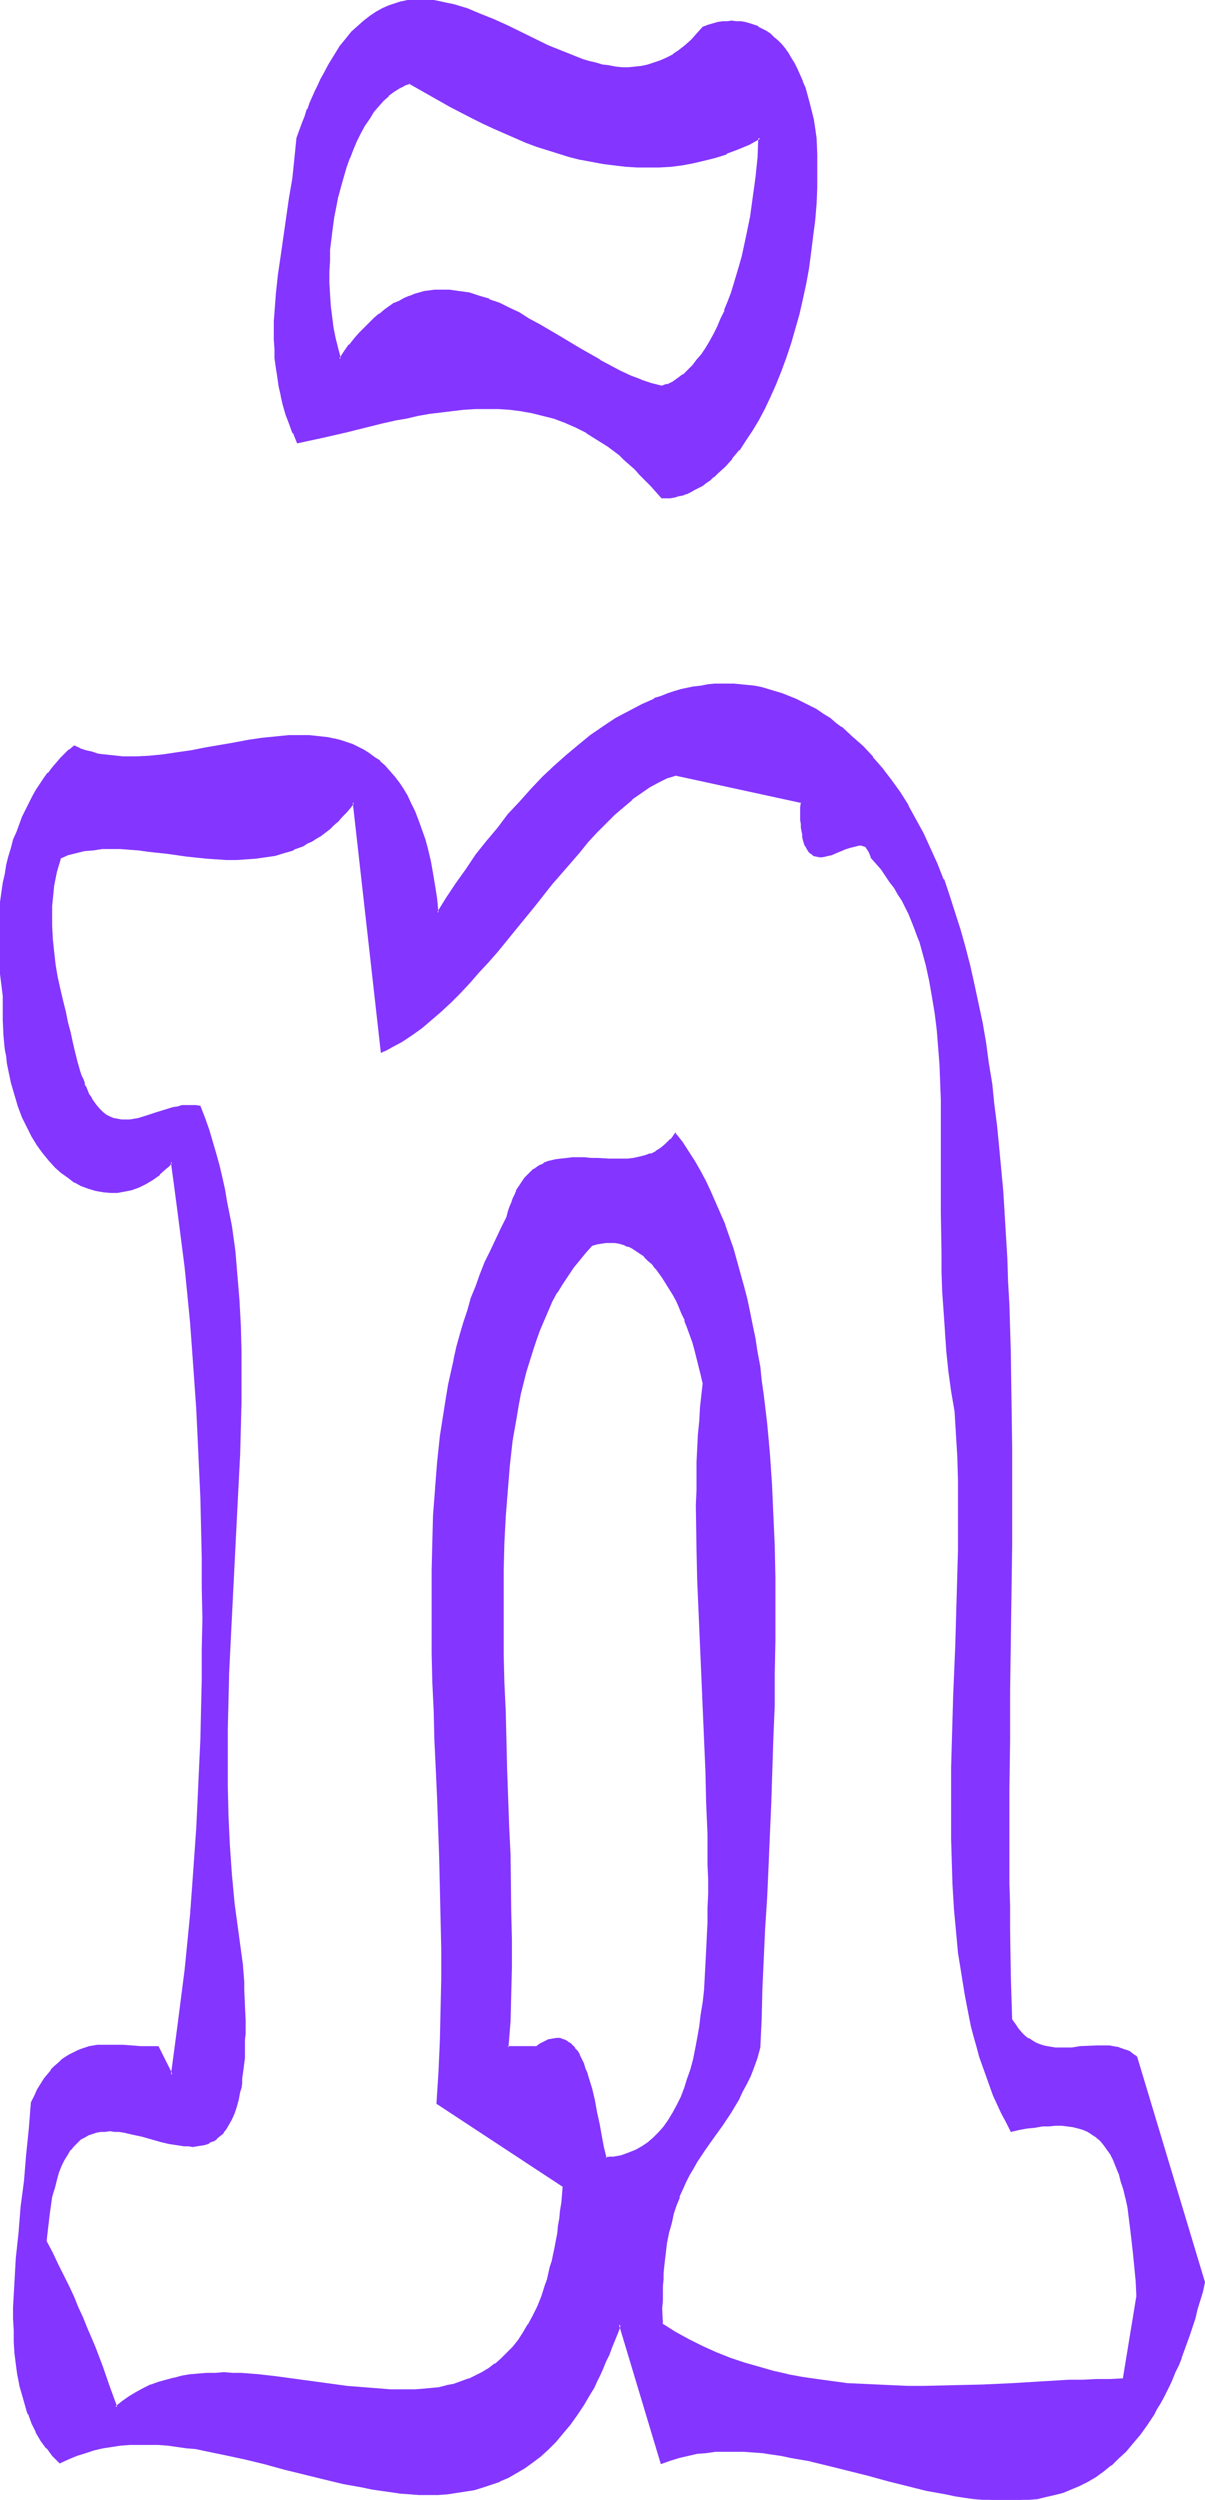 <svg xmlns="http://www.w3.org/2000/svg" fill-rule="evenodd" height="588.515" preserveAspectRatio="none" stroke-linecap="round" viewBox="0 0 1756 3642" width="283.723"><style>.brush1{fill:#8435ff}.pen1{stroke:none}</style><path class="pen1 brush1" d="m597 120 30 18 30 17 31 16 15 7 16 8 16 7 15 7 16 6 16 6 16 6 16 5 17 4 16 4 16 4 16 3 17 2 16 2h16l17 1 16-1 16-1 17-2 16-2 16-4 17-5 16-5 16-7 16-7 16-8-2 28-2 29-4 29-5 29-5 29-7 29-4 14-7 27-5 13-4 13-5 12-5 12-5 11-6 11-6 11-6 9-6 10-7 8-6 8-7 7-7 7-8 5-7 5-9 4-8 3-15-4-15-6-15-6-15-7-15-7-15-8-30-18-29-17-30-18-14-8-15-8-14-7-15-7-14-6-15-5-14-4-15-3-7-1h-7l-7-1-8 1h-7l-7 1-7 1-8 2-7 2-7 2-7 3-7 4-8 4-7 4-7 5-7 6-8 6-7 7-7 7-8 8-7 8-7 9-8 10-7 10-4-15-3-15-3-16-3-16-1-16-2-16v-49l1-16 1-16 2-16 3-15 2-16 3-15 4-14 4-15 4-14 5-13 6-13 5-12 6-12 6-11 6-10 7-10 7-8 7-8 8-7 7-6 8-6 8-4 8-3zm367 605h6l6-1 6-1 6-1 6-2 6-2 6-2 6-3 5-3 6-4 6-3 5-4 6-5 5-5 11-10 10-11 10-13 10-14 10-14 9-16 8-17 9-17 8-18 7-19 7-20 7-20 6-21 6-21 6-22 4-23 4-22 4-23 3-24 2-23 2-24 1-24 1-24-1-24-1-24-2-14-2-13-3-12-2-12-3-11-4-10-3-10-4-9-4-9-4-8-5-8-4-7-5-7-5-6-5-5-6-5-5-5-6-4-6-3-6-3-6-3-6-2-6-1-6-1-7-1h-13l-7 1-7 1-7 1-7 2-7 3-8 10-9 9-9 8-9 7-9 6-9 5-9 4-9 4-10 3-9 2-9 1h-20l-9-1-10-1-9-2-10-2-10-3-10-3-10-3-19-8-20-9-40-19-20-9-20-9-19-9-20-7-9-3-10-3-10-3-10-2-9-1-10-1h-19l-9 1-9 2-9 2-10 3-9 4-8 5-9 6-9 7-9 8-8 8-9 10-8 11-9 12-8 14-8 14-4 8-4 8-4 9-4 8-3 9-4 10-4 9-4 11-3 10-4 11-3 30-4 29-4 29-4 28-5 28-4 28-4 28-3 27-2 27v13l-1 14v13l1 14 1 13 1 14 2 13 2 14 3 13 4 14 4 13 5 14 5 14 6 14 36-8 35-9 35-8 17-4 17-4 17-4 17-3 17-3 17-3 17-2 17-2 17-1h33l16 2 17 2 16 2 16 4 16 5 16 6 16 7 16 8 16 9 8 6 8 5 8 6 7 6 8 7 8 7 8 7 8 7 7 9 8 8 8 9 7 9z"/><path class="pen1 brush1" d="M598 122h-2l30 17 30 17 31 16 16 8 15 7 16 7 16 7 16 7 16 6 16 5 16 5 16 5 16 4h1l16 3 16 3 16 2 17 2 16 1h33l17-1 16-2 16-3 17-4 16-4 16-5v-1l16-6 17-7 16-9-3-1-1 28-3 29-4 29-4 29-6 29-6 28-4 14-8 27-4 13-5 13-5 12h1l-6 12-5 12-5 10-6 11-6 10-6 9-7 8-6 8-7 7-7 7v-1l-8 6-7 5-8 4v-1l-8 3h1l-16-4-15-5h1l-16-6-15-7-15-8-15-8h1l-30-17-30-18-29-17-15-8-14-9-15-7-14-7-15-5v-1l-14-4-15-5-15-2-7-1-7-1h-22l-7 1-8 1-7 2-7 2-7 3h-1l-7 3-7 4-7 3h-1l-7 5-7 5-7 6h-1l-7 6-7 7-7 7-8 8-7 8-7 9h-1l-7 10-7 11h3l-4-15-4-16-3-15-2-16-2-16-1-16-1-17v-16l1-16v-16l2-16 2-16 2-15 3-15 3-16v1l4-15 4-14 4-14 5-14v1l5-13 5-12 6-12 6-11 7-10 6-10 7-8 7-8 8-7h-1l8-6 8-5 8-4h-1l9-3-1-3-8 3h-1l-8 4-8 5-7 7h-1l-7 7-7 8-7 9-7 9-7 10-6 12-5 11-6 12-5 13v1l-5 13-4 14-4 14-4 15-3 15-3 15-2 16-2 16-2 16-1 16v32l1 17 1 16 2 16 2 16 3 16 3 16 6 18 9-13 7-10 7-9 8-8 7-8 7-7 7-7 8-6h-1l8-5 7-5 7-5 7-4 7-3 8-3h-1l8-3 7-2 7-2 7-1 7-1h22l7 1 7 1 14 2 15 5 14 4 14 6 15 7 15 7 14 8 15 8h-1l30 18 29 18 30 17 15 8 15 7 15 7 15 7h1l15 5 15 4 9-3 8-4 8-4 7-6h1l7-7 7-7 6-8h1l6-8 7-10 5-9v-1l6-10 6-11 5-12 5-12 5-12 5-13 4-13 8-27 4-14 6-28v-1l6-29 4-29 4-29 3-29 2-31-19 10-16 7-16 7-16 5-16 4-16 4-16 3-17 2-16 1h-33l-16-1-16-2-16-2-17-3-16-3-16-4-16-5-16-5-16-5-16-7-16-6-16-6-16-7-15-8-16-8-30-16-31-17h1l-31-17 1 3z"/><path class="pen1 brush1" d="M964 726h13l5-1h1l6-2 6-1 5-2h1l6-3 5-3 6-3 6-3 5-4 6-4 5-5h1l5-5 11-10 10-11v-1l10-12h1l9-14 10-15 9-15 9-17 8-17 8-18 8-20 7-19 7-21 6-21 6-21 5-22 5-23 4-22 3-23 3-24 3-23 2-24 1-24v-48l-1-24-2-14-2-13-3-12-3-12-3-11-3-11-4-9v-1l-4-9-4-9-4-8-5-8-4-7-5-7-5-6-5-5-6-5-5-5-6-4-6-3-6-3v-1l-6-2-6-2-7-2-6-1h-7l-7-1-6 1h-7l-7 1-7 2-7 2-8 3-9 10-8 9-9 8-9 7-9 6h1l-10 5-9 4-9 3-9 3-9 2-10 1h1l-10 1h-10 1l-10-1-10-2-9-1-10-3-9-2-10-3-10-4-20-8-20-8-59-29-20-9-20-8-19-8-10-3-10-3-10-2-9-2-10-2h-10l-9-1-10 1h-9l-9 2h-1l-9 3-9 3-9 4-9 5-9 6-9 7-9 8-9 8-8 10-9 11-8 13-8 13-8 15-4 7-4 9-4 8-4 9-4 9-3 9h-1l-3 10-4 10-4 11-4 11-3 30-3 29-5 29-4 28-4 28-4 28-4 27-3 28-2 27-1 13v27l1 14v13l2 14 2 13 2 14 3 13v1l3 13 4 14 5 13 5 14h1l6 15 37-8 35-8 52-13 18-4h-1l18-3 17-4 17-3 17-2 16-2 17-2 17-1h33l16 1 16 2 17 3 16 4 16 4 16 6 16 7 16 8h-1l16 10 8 5 8 5 8 6 8 6 7 7 8 7 8 7 7 8 8 8 8 8 8 9 8 9 1-2-7-9-8-9-8-9-7-8-8-7-8-7-8-7-8-7-8-6-7-6-8-6-8-5-16-9-16-8-16-7v-1l-16-6-16-4-17-4-16-3-17-2-16-1h-33l-17 1-17 2-17 2-17 2-17 3-17 4-17 3-17 4-53 13-35 8-35 8 1 1-6-14-5-13-4-14-5-14-3-13-3-14-2-13-2-14-1-13-1-13-1-14v-27l1-13 2-27 3-27 4-28 4-27 4-28 5-29 4-29 3-29 3-30 4-11 4-10 4-10 3-9 4-10 4-9 4-9 4-8 4-8 4-8 8-15v1l8-14 8-12 8-11 9-9 8-9 9-8 8-7 9-5 9-5 9-4 9-3 9-3 9-1 10-1h-1l10-1 9 1 10 1 9 1 10 2 9 2 10 3 10 3 19 8 20 8 20 9 59 28 20 9 20 8 10 4 10 3 9 2 10 3 10 1 10 2 9 1h10l10-1 9-1 10-2 9-3 9-3 10-4 9-6 9-6 9-7 9-8 9-9 8-10 7-2 7-2 7-2h-1l7-1h7l6-1 7 1h6l7 1h-1l7 2 6 2 6 2 6 3 5 4 6 4v-1l5 5 6 5 5 5 5 6h-1l5 7 5 7 4 8v-1l5 8 4 9 3 10v-1l4 10 3 11 3 11 3 12v-1l3 13 2 13 2 13 1 24v48l-2 24v-1l-1 24-3 24-3 23-3 23-4 23-5 23v-1l-5 22-6 22-6 20-7 21-7 19-7 19-9 18-8 18-9 16-9 16-9 14-10 14-10 13v-1l-10 12-11 10-6 5h1l-6 4-5 4-6 4-6 4h1l-6 3-6 3-6 2h1l-6 2-6 1-6 2-6 1h-12l1 1-1 2zm673 2741h-39l-20 1-20 1-41 2-42 2-43 2-44 2-43 1-22-1h-22l-22-1-22-1-22-2-22-2-22-3-21-4-22-4-21-4-21-6-21-6-21-8-21-8-20-9-20-10-19-11-20-12v-44l1-11v-10l1-9 1-10v-9l1-9 2-8 1-8 3-15 3-15 4-13 4-13 4-12 5-11 5-11 5-10 5-9 6-10 12-18 12-17 12-18 13-18 5-10 6-10 6-11 6-11 5-12 5-13 5-13 5-15 1-42 2-43 2-44 2-44 2-46 2-45 2-47 2-46 4-94 1-47 1-47 1-47v-46l-1-47-1-46-1-45-3-45-3-44-3-43-3-22-2-21-3-21-3-20-3-20-4-20-3-20-4-20-5-19-4-19-5-18-5-18-6-18-6-17-6-17-6-16-7-16-7-16-7-15-8-15-9-15-8-13-9-14-10-13-3 5-3 4-4 3-3 4-7 5-8 5-8 4-8 3-8 2-9 1-8 1-9 1h-18l-18-1-9-1h-35l-9 1-8 2-8 2-8 3-7 4-7 4-7 6-4 4-3 3-6 9-5 9-3 6-2 5-3 7-2 6-2 7-2 7-9 17-8 16-8 17-7 17-7 17-7 17-6 18-6 17-5 18-5 18-5 18-4 18-4 18-4 18-4 19-3 18-2 19-3 19-4 38-4 39-2 39-2 39-1 40v81l1 41 1 42 1 42 2 42 2 42 1 44 2 43 1 43 2 44 1 44v133l-1 45-2 45-3 46 183 121-1 12-1 12-1 12-1 11-2 11-2 11-1 11-2 10-2 10-3 9-2 10-2 8-3 9-2 9-6 16-6 15-6 13-7 13-8 12-7 11-8 10-8 9-9 8-9 8-9 6-10 6-10 5-10 5-11 4-10 3-11 3-11 2-12 2-11 1-12 1h-36l-13-1-25-2-25-3-52-7-52-7-25-3-26-1-12-1h-25l-13 1h-12l-12 2-12 2-11 2-12 3-11 4-11 4-11 5-10 5-10 6-10 7-10 8-10-30-11-29-11-28-11-29-7-14-6-15-7-15-7-16-7-15-8-17-8-16-9-18 1-9v-9l1-9 1-8 1-8 1-7 2-8 1-7 1-6 2-7 3-12 4-11 4-9 4-9 4-8 5-7 5-5 5-5 5-5 6-3 6-3 6-3 6-1 6-1 6-1h14l6 1 7 1 14 2 13 4 14 3 14 4 14 3 13 3h6l7 1h12l6-1 6-2 5-2 6-2 5-4 5-4 4-4 5-6 4-7 4-7 3-8 3-10 3-10 3-12 1-6 1-6 1-7 1-7 1-7v-8l1-8v-8l1-9v-59l-1-11v-12l-1-12-1-12-1-13-3-22-3-22-3-22-2-22-4-43-3-43-2-43-1-42-1-42v-42l1-41 2-41 1-41 2-40 2-41 2-39 3-40 2-39 2-39 1-39 2-38 1-38v-75l-1-37-2-37-3-36-4-36-5-36-6-35-4-18-4-17-4-18-5-17-5-17-5-18-6-17-6-17-6-1h-13l-7 1-6 1-7 2-12 4-13 4-13 4-12 3-7 1-6 1-6 1h-6l-6-1-5-2-6-2-5-3-6-4-5-5-5-6-5-7-2-4-3-5-2-4-2-5-3-6-2-6-2-5-2-7-2-7-2-7-2-7-2-8-3-14-3-13-4-15-4-16-4-16-4-17-3-17-3-18-3-19-2-19-1-19v-20l1-10v-9l1-10 2-10 2-11 2-10 2-10 3-10 12-4 12-4 12-2 13-2 13-1h26l14 1 13 1 14 1 28 4 29 3 28 3 15 1 14 1h29l14-1 14-2 13-3 14-3 14-5 13-6 7-3 6-4 7-4 6-4 13-9 6-6 6-6 6-6 6-6 6-7 5-7 41 363 7-4 8-3 14-9 15-9 14-10 14-12 14-12 14-13 14-14 14-15 13-15 14-15 14-16 26-32 27-33 26-33 13-16 14-15 12-15 13-15 13-14 13-13 13-13 13-11 13-11 13-10 12-8 13-7 6-4 7-2 6-3 6-2 184 41v32l1 5v5l1 5 1 4 1 4 2 6 1 3 1 3 3 4 4 3 3 2 4 2h12l5-1 4-2 10-3 9-4 9-4 4-1 4-1h8l3 1 4 1 2 3 3 3 2 5 1 2v3l8 9 7 8 6 9 7 9 6 9 6 9 5 10 5 9 5 10 4 11 4 10 4 10 4 11 3 11 6 22 5 22 5 24 3 23 3 25 2 25 2 25 1 26 1 26 1 27v195l1 29 1 29 1 28 2 29 3 30 3 29 4 28 4 30 3 33 1 33 1 34 1 34v34l-1 35-2 70-2 70-2 71-3 70v35l-1 35v69l1 34 2 33 2 33 2 33 4 32 4 32 5 31 6 31 4 14 3 15 4 15 5 14 4 14 5 15 5 13 6 14 6 13 6 14 6 12 7 13 12-2 11-2 11-2 10-1 10-1h27l8 2 8 2 7 2 7 3 7 4 6 4 6 5 5 6 5 7 5 7 4 9 4 9 4 10 4 11 3 12 3 13 3 14 2 15 3 17 2 17 2 18 2 20 1 21 1 11v11l-20 121zm18-470-5-4-5-3-6-3-5-2-6-1-6-1-5-1-6-1h-12l-25 2-12 1-12 1-12-1h-6l-6-1-6-2-5-2-6-2-5-3-6-3-5-4-5-5-5-6-4-6-5-7-1-33-1-32-2-67v-276l1-71 1-71 1-142v-142l-1-70-1-69-1-35-1-34-1-34-2-33-1-33-2-33-3-33-2-32-3-32-4-31-3-31-4-30-4-30-5-30-5-28-5-29-6-27-7-28-6-26-7-26-8-25-8-25-9-23-9-23-10-23-10-21-11-21-11-20-12-19-13-18-13-17-14-17-15-15-15-14-15-14-9-6-8-6-10-7-10-6-10-6-10-5-10-5-9-4-10-4-10-3-10-3-10-2-10-2-10-2-10-1-10-1h-19l-10 1-10 1-9 1-10 2-19 4-10 3-10 3-9 3-10 4-9 4-10 4-19 10-18 11-18 12-19 13-18 13-17 15-18 16-17 16-17 18-16 18-16 18-16 19-16 20-15 20-15 21-15 21-14 21-13 21-2-20-3-20-3-18-4-17-4-16-4-16-5-14-4-14-5-12-6-12-6-11-6-10-6-10-6-8-7-8-7-8-7-6-8-6-8-6-8-4-8-5-8-3-8-4-9-2-9-2-9-2-9-2-9-1h-39l-20 1-20 3-20 3-20 3-42 8-20 3-21 3-20 3-20 2-20 1h-28l-10-1-9-1-9-2-9-2-8-3-9-3-8-3-7 5-6 6-6 6-6 7-6 7-6 7-6 8-6 9-5 9-5 9-6 9-5 10-4 11-5 10-4 12-4 11-4 12-3 12-3 12-3 13-2 13-2 14-2 14-1 14-1 14-1 15v15l1 15v16l2 15 1 17 3 16-1 12v11l1 12v11l1 11 1 10 1 11 1 10 2 10 2 10 4 18 4 18 6 17 6 15 6 15 7 13 8 13 8 12 9 10 9 9 9 9 9 7 10 7 10 5 10 4 11 3 10 2h21l10-1 11-3 10-3 10-5 10-6 10-8 9-8 5-5 4-4 6 37 5 38 5 38 4 40 5 40 3 41 4 41 3 42 2 43 3 42 2 44 1 43 2 44 1 44v176l-1 44-2 44-1 43-2 44-3 42-2 43-3 42-4 41-3 41-5 40-4 40-5 38-5 38-6 37-20-40h-12l-13-1-13-1h-13l-12-1h-12l-12 1-12 2-6 2-6 1-6 2-5 3-6 3-5 3-6 4-5 5-6 5-5 5-5 7-5 6-4 8-5 8-5 9-4 10-4 37-3 39-4 38-4 37-4 38-3 37-2 18-1 18v18l-1 17v34l1 17 1 16 2 16 2 15 3 15 3 15 4 14 5 14 5 13 7 13 7 12 8 11 9 11 9 11 12-6 13-5 12-5 13-3 13-3 13-3 13-1 14-1 13-1h13l14 1 14 1 14 1 14 2 14 2 14 2 28 6 29 7 28 7 29 7 58 14 28 7 28 6 14 3 14 2 14 2 14 1 14 1 13 1h27l14-1 13-1 13-2 13-3 12-3 13-4 12-5 12-6 12-6 12-7 11-8 12-9 11-10 11-11 10-12 11-13 10-14 10-15 9-17 5-8 5-9 4-9 5-10 4-10 5-10 4-10 8-22 4-12 61 202 13-5 13-4 13-3 13-2 13-2 13-1 14-1h27l14 1 14 2 14 1 14 3 14 2 28 6 28 6 28 7 29 8 28 7 28 7 28 7 28 6 14 2 14 3 13 1 14 2 13 1h40l12-1 13-2 13-2 12-3 13-4 12-4 12-5 11-7 12-6 11-8 11-9 11-10 11-10 10-12 11-13 10-14 9-15 5-8 5-8 4-8 5-9 4-9 5-10 4-10 4-10 5-10 4-11 4-11 4-12 4-11 3-13 4-12 4-13 3-13 4-14-100-328zm-772 147-4-15-4-17-3-17-3-18-4-17-4-16-4-16-2-8-3-7-3-6-2-7-3-6-4-5-3-4-4-5-4-3-4-3-4-2-5-1h-10l-6 2-6 2-7 3-6 5h-41l2-38 1-39 1-40v-81l-1-41-1-42-1-41-3-84-3-84-1-42-1-41-1-42v-40l1-40 1-40 1-38 3-38 2-19 2-18 2-18 2-18 3-17 2-18 4-17 3-17 8-32 4-16 5-15 5-15 6-15 5-14 7-14 6-13 7-13 8-13 7-12 9-12 8-11 10-11 9-10 7-2 7-2 7-1h7l6 1 7 1 6 2 6 2 6 3 7 3 6 5 5 4 6 5 6 6 5 6 5 7 6 7 5 8 5 8 4 8 5 9 4 10 5 9 4 10 4 11 4 11 3 11 4 11 3 12 3 12 3 12 2 12-2 18-2 19-1 18-1 20-1 20-1 20v20l-1 21v43l1 44 1 45 1 46 2 46 2 46 2 47 2 46 2 47 2 45 1 46 1 44v85l-1 20-1 21-1 19-1 19-2 19-2 18-2 18-2 17-3 17-3 16-4 15-4 15-4 14-5 14-5 12-5 12-6 12-7 10-7 10-7 8-8 8-8 7-9 6-10 6-10 4-10 3-12 2-6 1h-5z"/><path class="pen1 brush1" d="m1636 3467 1-2-19 1h-20l-20 1h-20l-83 5-43 2-44 1-43 1h-22l-22-1-22-1-22-1-22-1-22-3-22-3-21-3-22-4h1l-22-5-21-6-21-6-21-7-20-8-20-9-20-10-20-11-19-12 1 1-1-23 1-11v-21l1-10v-9l1-10 1-9 1-8 1-9 1-8 3-15 4-14 3-14 4-12 5-12h-1l5-11 5-11 5-10 6-10 5-9 12-18 12-17 13-18 12-18 6-10 6-10 5-11 6-11 6-12 5-13 5-14 4-15 2-42 1-43 2-44 2-44 3-46 2-45 2-47 2-46 3-94 2-47v-47l1-47v-93l-1-46-2-45-2-45-3-44-4-44-5-42-3-21-2-20-4-21-3-20-4-19-4-20-4-19-5-19-5-18-5-18-5-18-6-17-6-17v-1l-7-16-7-16-7-16-7-15-8-15-8-14-9-14-9-14-11-14-4 6-3 4v-1l-4 4-3 3-7 6-8 5h1l-8 4v-1l-8 3-8 2-9 2-9 1h1-27l-18-1h-9l-9-1h-18l-8 1-9 1-8 1-8 2h-1l-8 3v1l-7 3-7 5h-1l-6 6-4 4-3 3-6 9-6 9v1l-2 5-3 6-2 6-3 7-2 6-2 8-8 16-8 17-8 17-8 16-7 18-6 17-7 17-5 18-6 18-5 17-5 18-4 18v1l-4 18-4 18-3 18-3 19-3 19-3 19-4 38-3 38v1l-3 39-1 39-1 40v122l1 42 2 42 1 42 2 42 2 44 3 86 1 44 1 44 1 44v45l-1 44-1 45-2 45-3 47 184 121v-2l-1 13-1 12-2 12-1 11-2 11-1 11-2 10-2 11-2 9-2 10-3 9-2 9-2 9-3 8-5 16-6 15-7 14-7 13v-1l-7 12-7 11-8 10-9 9-8 8-9 8v-1l-9 7-10 6-10 5-10 5 1-1 1 3 10-4 10-5 10-6 9-7 9-8 9-8 8-9 8-10 8-11 7-12 7-13 6-14 6-15h1l5-16 3-8 2-9 3-9 2-9 2-10 2-10 2-10 2-10 2-11 1-12 1-11 2-12 1-12 1-13-184-122v2l3-46 2-45 1-45 1-44v-45l-1-44-1-44-1-44-3-86-2-44-2-42-1-42-1-42-2-42v-122l1-40 1-39 3-39 3-39 4-38 3-19 3-18 3-19 4-18 3-19 4-18 5-18 4-18 5-18 6-17 6-18 6-17 6-17 7-17 7-17 8-17 8-17 9-16 2-8 2-6 3-7 2-6 2-6 3-5 6-9 6-9h-1l4-3 3-4 7-5h-1l8-5h-1l8-4 8-3h-1l9-2h-1l8-1 9-1 8-1h18l9 1h9l18 1h27l9-1 8-2 9-2 8-3 8-4 8-4 7-6 3-4 4-3v-1l3-4 4-4h-3l10 13 9 14 8 13 8 15 8 14 8 15 7 16 6 16 7 17 6 16 6 18 5 18 5 18 5 18 5 19 4 19 4 19 4 20 3 20 3 20 3 21 3 21 5 42 4 43 3 44 2 45 2 45 1 46v93l-1 47-1 47-1 47-3 94-2 46-2 47-2 45-3 46-2 44-2 44-1 43-2 42-4 14-5 14-5 12-6 12-5 12-6 11-6 10-6 9-12 19-12 17-12 18-12 17-6 10-5 10-5 10-5 10-5 11v1l-5 12-4 12-4 14-3 14-3 16-1 8-1 8-1 9-1 9-1 9v10l-1 10v21l-1 11 1 24 20 13 20 11 19 10 21 9 20 8 21 7 21 7 21 5 22 5 21 4 22 3 22 3 22 3 22 1 22 2h22l22 1h22l43-1 44-1 43-2 83-5h20l20-1h20l21-1-3-1z"/><path class="pen1 brush1" d="m683 3465-11 4-11 4-11 2h1l-12 3-11 1-11 1-12 1h-36l-13-1h1l-26-2-25-2-103-14-26-3-26-2h-12l-13-1-12 1h-13l-12 1-12 1-12 2-11 3h-1l-11 3-11 3-11 4h-1l-10 5-11 6-10 6-10 7-10 8 3 1-11-30-10-29-11-29-12-28-6-15-7-15-6-15-7-15-8-16-8-16-8-17-9-17 1-9 1-9 1-8 1-9 1-8 1-7 1-7 1-7 2-7 2-6 3-12 3-11 4-10 4-8 5-8 4-7v1l5-6 5-5 5-5 6-3 5-3 6-2 6-2 6-1h6l7-1 7 1h-1 7l7 1 13 3 14 3 14 4 14 4 13 3h1l13 2 6 1h7l6 1 6-1 6-1h1l5-1 6-2v-1l5-2h1l5-3v-1l5-4 5-4v-1l4-5 4-7 4-7 4-9 3-9 3-11 2-11 2-6 1-7v-7l1-7 1-7 1-8 1-8v-26l1-9v-20l-1-21-1-23v-12l-1-12-1-13-3-22-3-22-3-22-3-22-4-43-3-43-2-43-1-42v-84l1-41 1-41 2-41 2-40 4-80 4-79 2-39 2-39 1-38 1-38v-75l-1-37-2-37-3-36-3-36-5-36-7-35-3-18-4-18-4-17-5-18-5-17-5-17-6-17-7-18-7-1h-20l-6 2-7 1-13 4-13 4-12 4-13 4-6 1-6 1h-12l-5-1-6-1-5-2-6-3-5-4-5-5-5-6-5-7-2-4-3-4-2-5-2-5-3-5h1l-2-6-3-6-2-6-2-7-2-7-2-8-2-8-3-13-3-14-4-15-3-15-4-16-4-17-4-18-3-18-2-18-2-19h-3l2 19 2 19 3 18 4 17 4 18 3 16 4 15 4 15 3 14 3 13 2 8 2 7 2 8 2 6 2 7 2 6 3 6 2 5 2 5 3 5 2 4v1l3 4 4 7h1l5 6 5 5 6 4 6 3 5 3 6 1 6 1h13l5-1 7-1 12-4 13-4 13-4 13-4 6-1 7-1 6-1h13l6 1-1-1 6 17 6 17 5 17 5 17 5 18 4 17 4 18v-1l3 18 6 35 5 36 4 36 3 37v-1l2 37 1 37v75l-1 38-1 38-2 39-2 39-4 79-5 80-1 40-2 41-1 41-1 41v84l1 42 2 43v1l3 42 4 44 3 22 3 21 3 22 3 22 1 13 1 12v12l1 23 1 21v20l-1 9v18l-1 8v8l-1 7-1 8-1 7v7l-2 6-1 6-2 11-3 11-3 9-4 8-3 8v-1l-5 7-4 6v-1l-4 5-5 4-5 3-5 3-6 2-5 1-6 1h-19 1l-7-1-13-2-13-3-14-4-14-4-14-3-14-3-7-1h-6l-7-1-7 1h-6l-6 1h-1l-6 2-6 2-6 3-6 4-5 4-5 5-5 6v1l-5 6v1l-4 7-5 9-4 10-3 11-4 12-1 6-2 7-1 7-1 7-1 8-1 8-1 8-1 9-1 9-1 9 9 18 9 17 7 16 8 16 7 15 7 16 6 14 6 15 12 29 11 28 10 29 11 32 11-10 11-7 10-6 10-5 11-5 11-4 11-3 11-3 12-3 11-2 12-1 13-1h-1 13l12-1 13 1h12l25 2 26 3 104 14 25 2 25 2 13 1 12 1h12l12-1 12-1 12-1 11-1 11-3 11-2 11-4 10-4h1l-1-3z"/><path class="pen1 brush1" d="m77 1368-1-19v-30 1l1-10 1-10 1-10 2-10 2-10 3-10 3-10-1 1 11-5 12-3 12-3 13-1 13-2h26l14 1h-1l14 1 14 2 28 3 28 4 29 3 14 1h1l14 1h14l15-1 14-1 14-2 14-2 13-4 14-4v-1l14-5 6-4 7-3 6-4 7-4 13-10 6-6 6-5 6-7 6-6 6-7 6-8h-3l41 365 9-4 7-4 15-8 15-10 14-10 14-12 14-12 14-13 14-14 14-15 13-15 14-15 14-16 26-32 27-33 26-33 14-16 13-15 13-15 12-15 13-14 13-13 13-13 13-11 13-11h-1l13-9 13-9 13-7 6-3 6-3 7-2 6-2h-1l184 40-1-1-1 7v19l1 6v5l1 5 1 5v4l1 4 2 7 2 3 1 2 3 5 3 3h1l3 3 4 1 5 1h4l5-1 4-1 5-1 9-4 10-4h-1l10-3 4-1 4-1 4-1h-1 4l3 1 3 1 2 3 2 3 2 4 1 3v-1l1 4 8 9 7 8 6 9 6 9 7 9 5 9 6 9 5 10 5 10 4 10 4 10 4 11 4 10 3 11 6 22 5 23 4 23 4 24 3 24 2 25 2 25 1 26 1 26v165l1 57v29l1 29 2 28 2 29v1l2 29 3 29 4 29 5 29 2 33 2 33 1 34v103l-2 70-2 70-3 71-2 70-1 35v104l1 34 1 33 2 33v1l3 32 3 33 5 31 5 31 6 31 3 15 4 15 4 14 4 15 5 14 5 14 5 14 5 14 6 13 6 13 7 13 7 14 13-3 11-2 11-1 11-2h9l10-1h9l8 1 8 1 8 2 7 2 7 3 6 4 6 4-4-7h-1l-6-3-7-3v-1l-8-2-7-2-8-1-9-1h-19l-10 1-10 1-11 2-11 2-12 3h1l-7-12-6-13-6-13-6-14-6-13h1l-5-14-5-14-5-14-4-15-4-14-4-15-3-15-6-30-5-31-5-32-3-32-3-33-2-33-1-33-1-34v-104l1-35 2-70 3-71 2-70 2-70v-103l-1-34-2-33-2-33v-1l-5-29-4-29-3-29-2-29-2-29-2-28-1-29v-29l-1-57v-165l-1-26-1-26-2-25-2-25-3-25-4-24-4-23-5-23-6-22-3-11-4-10v-1l-4-10-4-10-5-10-5-10-5-10-5-9v-1l-6-9-6-9-6-9-7-9-7-9-8-8 1 1-1-3-1-3-2-5-2-3h-1l-2-3-4-2-4-1h-4l-4 1h-4l-4 2-9 3-1 1-9 3-9 4-5 1h1l-5 1-4 1h-4l-4-1-4-1h1l-4-2h1l-4-3h1l-3-4-2-3-1-2-2-7-1-4v1-5l-1-4-1-5v-5l-1-6v-19l1-9-186-40-6 2-7 2-6 3-7 3-12 8h-1l-12 8-13 10-13 11-13 11-13 13-13 13-13 14-13 15-13 15-13 15-13 16-26 33-27 33-27 32-13 16-14 15-13 15-14 15-14 14-14 13-14 12-14 11-14 11-15 9h1l-15 8-7 4-7 3 2 1-41-366-9 10h1l-6 7-6 6-6 6-6 6-6 6v-1l-13 10-6 4-7 4-6 4-7 3-13 6-13 4-14 4-14 2-14 2-14 1h1l-15 1-14-1h-14l-14-1-29-3-29-4-28-3-14-2-13-1-14-1h-27l-12 2-13 1-12 3h-1l-12 3-12 5-3 11-3 10-2 10-2 10-1 10-1 10-1 10v30l1 19h3z"/><path class="pen1 brush1" d="m1597 3114 6 5 5 6 5 7 5 7 4 8 4 10 4 10v-1l3 12 4 12 3 13v-1l3 14 2 16 2 16 2 17 2 18 2 20 2 21 1 22v-1l-20 122 3 1 20-122-1-22v-1l-2-20-2-20-2-18-2-18-2-16-2-15-3-14-3-13-4-12-3-11v-1l-4-10-4-9-5-8-5-8-5-7-5-6-6-5-6-5 4 7zm60-118-6-4-5-4-6-2-6-2-5-2h-1l-6-1-5-1h-19l-24 1-12 2h-24l-6-1-6-1-5-1-6-2-5-2-5-3-6-4v1l-5-4-5-5-5-6-4-6-5-7v1l-2-65-1-67v-34l-1-33v-139l1-70v-71l1-71 2-142v-142l-1-70-1-69-2-69-2-34-1-33-2-33-2-33v-1l-2-32-3-32-3-32-3-31-4-31-3-30-5-30-4-30-5-29-6-28-6-28-6-27-7-27-7-25-8-25-8-25-8-24h-1l-9-23-10-22-10-22-11-20-11-20v-1l-12-19-13-18-13-17-14-16v-1l-14-15-16-14-15-14h-1l-8-6-8-7-10-6-10-7-10-5-10-5-10-5-10-4-10-4-10-3-10-3-10-3-10-2-10-1-10-1-10-1h-29l-10 1-10 2-9 1h-1l-19 4-10 3-9 3-10 4-10 3v1l-9 4-9 4-19 10-19 10-18 12-19 13-17 14-18 15-18 16-17 16-17 18-16 18-17 18-15 20-16 19-16 20-14 21-15 21-14 21-13 21 2 1-2-21-3-19-3-18-3-17-4-17-4-15-5-14-5-14-5-13-6-12-5-11-6-10-6-9-7-9-7-8-7-8-7-6v-1l-8-5-8-6-8-5-8-4-8-4-9-3-9-3-8-2h-1l-9-2-9-1-9-1-10-1h-29l-20 2-20 2-20 3-21 4-41 7-20 4-21 3-20 3-20 2-20 1h-19l-9-1-9-1-10-1-8-1-9-3-9-2-9-3h1l-9-4-7 6h-1l-6 6-6 6-6 7-6 7-6 8h-1l-5 7-6 9-6 9-5 9-5 10-5 10-5 10-4 11-4 11-5 11-3 12-4 13-3 12-2 13-3 13-2 14-2 14-1 14-1 14v15h3v-15l1-14 1-14 2-14 2-13 3-13 2-13 3-13 4-12 3-12 5-11 4-11 4-11 5-10 5-10 5-10 5-9 6-8 5-9 6-8 6-7 6-7 6-7 6-6 7-6h-1l7-5h-2l8 4h1l8 3 9 2 9 3 9 1 9 1 10 1 9 1h19l20-1 20-2 21-3 20-3 21-4 41-7 20-4 20-3 21-2 19-2h29l10 1h-1l10 1 9 1 9 2 8 2 9 3 8 3 9 4 8 4 7 5 8 5 8 6 7 6 7 8 7 8h-1l7 8 6 10 6 10 6 11 5 11 5 13 5 13 5 15 4 15 4 16 3 17 3 19 3 19 3 24 16-25 14-21 14-20 15-21 15-20 16-20 16-19 16-18 16-18 17-18 17-16 18-16 17-15v1l18-14 18-13 19-12 18-11 19-9 9-5 10-4 9-3 10-4 9-3 10-3 19-4 10-1 9-2 10-1h29l10 1 10 1 10 1 10 2 9 3 10 3 10 3 10 4v-1l10 5 10 4 10 5h-1l10 6 10 6 10 7 8 6 9 6 15 14 15 14 15 16v-1l14 17 13 17 12 18 12 19 12 20 10 21 11 21 10 22 9 23 8 24 8 24 8 26 7 25 7 27 6 27 6 27 5 29 6 29 4 29 4 30 4 30 4 31 3 31 3 32 3 33 2 32 2 33 2 33 1 33 2 34 2 69 1 69 1 70v142l-2 142-1 71v71l-1 70v172l1 34 1 67 2 65 5 8 5 6 5 6 5 5 5 4 6 4 5 3 6 2 6 2 6 1 6 1 6 1h24l12-1 25-2h12-1 6l6 1 6 1 5 2 6 2v-1l5 3 5 3 6 4-1-1 3-1z"/><path class="pen1 brush1" d="M-2 1357v30l1 16 1 16 2 16 2 16v35l1 22 1 11 1 10 2 10 1 10 2 10 4 19 5 17 5 17 6 16 7 14 7 14 8 13 8 11 9 11 9 10 9 8 10 7 9 7h1l9 5 11 4 10 3 11 2 11 1h10l11-2 10-2 11-4 10-5 10-6 10-7v-1l9-8 5-4 4-5-2-1 5 37 5 38 5 39 5 39 4 40 4 41 3 41 3 42 3 43 2 42 2 44 2 43 1 44 1 44v44l1 44-1 44v44l-1 44-1 44-2 43-2 44-2 42-3 43-3 42-3 41-4 41-4 40-5 39-5 39-5 38-5 37h3l-21-42h-26l-13-1-13-1h-37l-12 2-6 2-6 2-5 2-6 3-6 3-5 3-6 4-5 5-6 5-5 5v1l-5 6-5 6-5 8-5 8-4 9-5 10-3 38-4 39-3 37-5 38-3 38-4 37-1 18-1 18-2 35v17l1 17v17l1 16 2 16 2 15 3 15v1l4 14 4 14 4 14h1l5 14 6 12v1l7 12 8 11h1l8 11 11 11 13-6 12-5 13-4 12-4 13-3 13-2 13-2 14-1h40l14 1 14 2 14 2 13 1 14 3 29 6 28 6 29 7 29 8 57 14 29 7 28 5 14 3 14 2 14 2 14 2 14 1 13 1h27l14-1 13-2 13-2 13-2 13-4 12-4 12-4 1-1 12-5 12-7 12-7 11-8 12-9 11-10 11-11 10-12 11-13 10-14 10-15 10-17 5-8 4-9 5-10 4-9 4-10 5-10 4-11 9-22 4-11h-3l61 203 14-5 13-4 13-3 13-3 13-1 14-2h-1 41l14 1v-3l-14-1-14-1h-13l-14 1-13 1-13 2-13 3h-1l-13 3-12 4-13 4 2 1-63-205-5 16-9 21h1l-5 11-4 10-5 10-4 9-5 9-4 9-5 9-10 16-9 15-10 14-11 13-10 12-11 11-11 10-11 9-12 8-12 7h1l-12 6-13 6h1l-13 4-12 4-13 4-13 2-12 2-14 2h1-14l-13 1-14-1h-13l-14-1-13-2-14-2-14-2-14-3-29-5-28-7-58-15-28-7-29-7-28-6h-1l-28-6-14-3-14-2-14-1-14-2-14-1h-41l-13 1-13 2-13 2-13 3-13 4-13 4-12 6-12 5 1 1-9-11-9-11-8-11-7-12-6-13-6-13-4-14-4-14-4-14-3-15-2-16-2-16v1l-1-16v-17l-1-17v-17l2-35 1-18 1-18 4-37 3-37 5-38 4-38 3-38 3-38 4-9 5-9 5-8 5-8 5-7h-1l5-6v1l6-6 5-5 5-5v1l5-4 6-4 5-3 6-2 6-2h-1l6-2 6-1 12-2 12-1h24l13 1 13 1h13l12 1-1-1 22 44 6-42 6-38 4-38 5-40 4-40 4-41 3-41 3-42 3-43 2-42 2-44 2-43 1-44 1-44 1-44v-88l-1-44-1-44-1-44-2-43-2-44-2-42-3-43-3-42-3-41-4-41-4-41-5-39-4-39-6-38-6-39-6 6-5 5-9 8-10 7-10 6h1l-10 5-11 4-10 2-10 2h-10l-11-1-10-2-10-3-10-4-10-5-10-6-9-7-9-9-9-9-9-10-8-12-7-13v1l-7-14-7-15v1l-6-16-5-17-5-17-4-19-2-9-1-10-2-10-1-11-1-11v1l-1-22v-35l-2-17-2-16-1-15-1-16v-30h-3zm1099 2216 14 1 13 2 14 2 14 3 29 5h-1l29 7 28 7 28 7 29 8 28 7 28 7 28 5 14 3 13 2 14 2 13 1 14 1 13 1h13l14-1 12-1h1l13-1 12-3 13-3 12-3 12-5 12-5 12-6 12-7 11-8 11-9h1l10-10 11-10 10-12 11-13 10-14 10-15 4-8 5-8 5-9 4-8 5-10 4-9 4-10 5-10 4-10v-1l4-11 4-11 4-11 4-12 4-12 3-13 4-13 4-13 3-14-99-329-3 1 99 329v-1l-3 13-4 14-4 12-3 13-4 12-4 12-4 11-4 12-4 10-4 11-4 10-4 10-5 9-4 9-5 9-5 8-4 9-5 7-10 16-10 13h1l-11 13-10 12-11 10-11 10h1l-12 8-11 8-12 7h1l-12 6-12 5-12 5-12 3-13 3h1l-13 3-13 1-12 1-14 1h-13l-13-1-13-1-14-1-13-2-14-2-14-3-28-5h1l-28-7-29-7-28-8-28-7-29-7-28-7-28-6-14-2-14-2-14-2-14-1v3z"/><path class="pen1 brush1" d="m882 3143 2 1-4-16-3-16-3-17-4-18-3-17-4-17-5-16-2-7-3-7-2-7-3-6-3-6v-1l-3-5-4-4v-1l-4-4-3-3h-1l-4-3-4-2h-1l-5-2h-5l-6 1-6 1-6 3-6 3-7 5 1-1h-41l1 2 3-38 1-39 1-40v-40l-1-41-1-83-2-41-3-84-2-84-2-42-1-41v-122l1-40 2-38 3-38 3-37 2-18 2-18 3-17 3-17 3-18 3-16 8-32 5-16 5-16 5-15 5-14 6-14 6-14 6-14 7-13v1l8-13 8-12 8-12 9-11 9-11 9-10 7-2 6-1 7-1h13l6 1 7 2 6 3v-1l6 3 6 4 6 4 6 4h-1l6 6 6 5 5 7v-1l5 7 5 7 5 8 5 8 5 8 5 9 4 9 4 10 5 10h-1l4 10 4 11 4 11 3 11 3 12 3 12 3 12 3 13v-1l-2 18-2 18v1l-1 18-2 20-1 20-1 20v41l-1 22 1 65 1 45 4 92 2 46 2 47 4 93 1 45 2 46v44l1 22v21l-1 21v21l-1 20-1 21-1 19-1 19-1 19-2 18-3 18-2 17-3 17-3 16-3 15-4 15-5 14-4 13-5 13-6 12-6 11-6 10-7 10-7 8-8 8-8 7-9 6-9 5-10 4-11 4-11 2h-6l-6 1-1 3 8-1h6l11-2 11-4 10-4 9-5h1l9-6v-1l8-7 8-8 7-8h1l7-10 6-11 6-11 5-12 6-13 4-13 5-14 4-15 3-16 3-16 3-17 2-17 3-17 2-19 1-18v-1l1-19 2-19v-21l1-20 1-21v-64l-1-44-1-46-2-45-4-93-2-47-2-46-4-92-1-45-1-65 1-22 1-41v-20l1-20 2-20 1-18 2-19 2-18-3-12v-1l-3-12-3-12-3-11-3-12-4-11-4-11-4-10-4-10-4-10-5-9-4-9-5-9-5-8-5-8-5-7-6-6v-1l-5-6-6-6-5-5h-1l-6-5-6-4-6-3-6-3-7-3-6-2-7-1h-13l-7 1-7 1-8 2-9 11-10 11-9 11-8 12-8 12-7 13-7 13-7 14-6 13-6 15-5 15-6 15-4 15-5 16-8 32-3 17-3 17-3 17-3 18-2 18-2 18-3 37-3 38-2 38-1 40v122l1 41 1 42 3 84 3 84 2 41 1 83 1 41v40l-1 40-2 39-2 40h43l7-5 7-4 6-2h-1l6-1 5-1h5l4 2 5 2h-1l5 2h-1l4 3 4 5v-1l3 5 3 5 3 6 3 6 3 7h-1l3 7 2 7 5 16 4 17 3 17 4 17 3 17 3 17 4 17 1-3z"/></svg>
